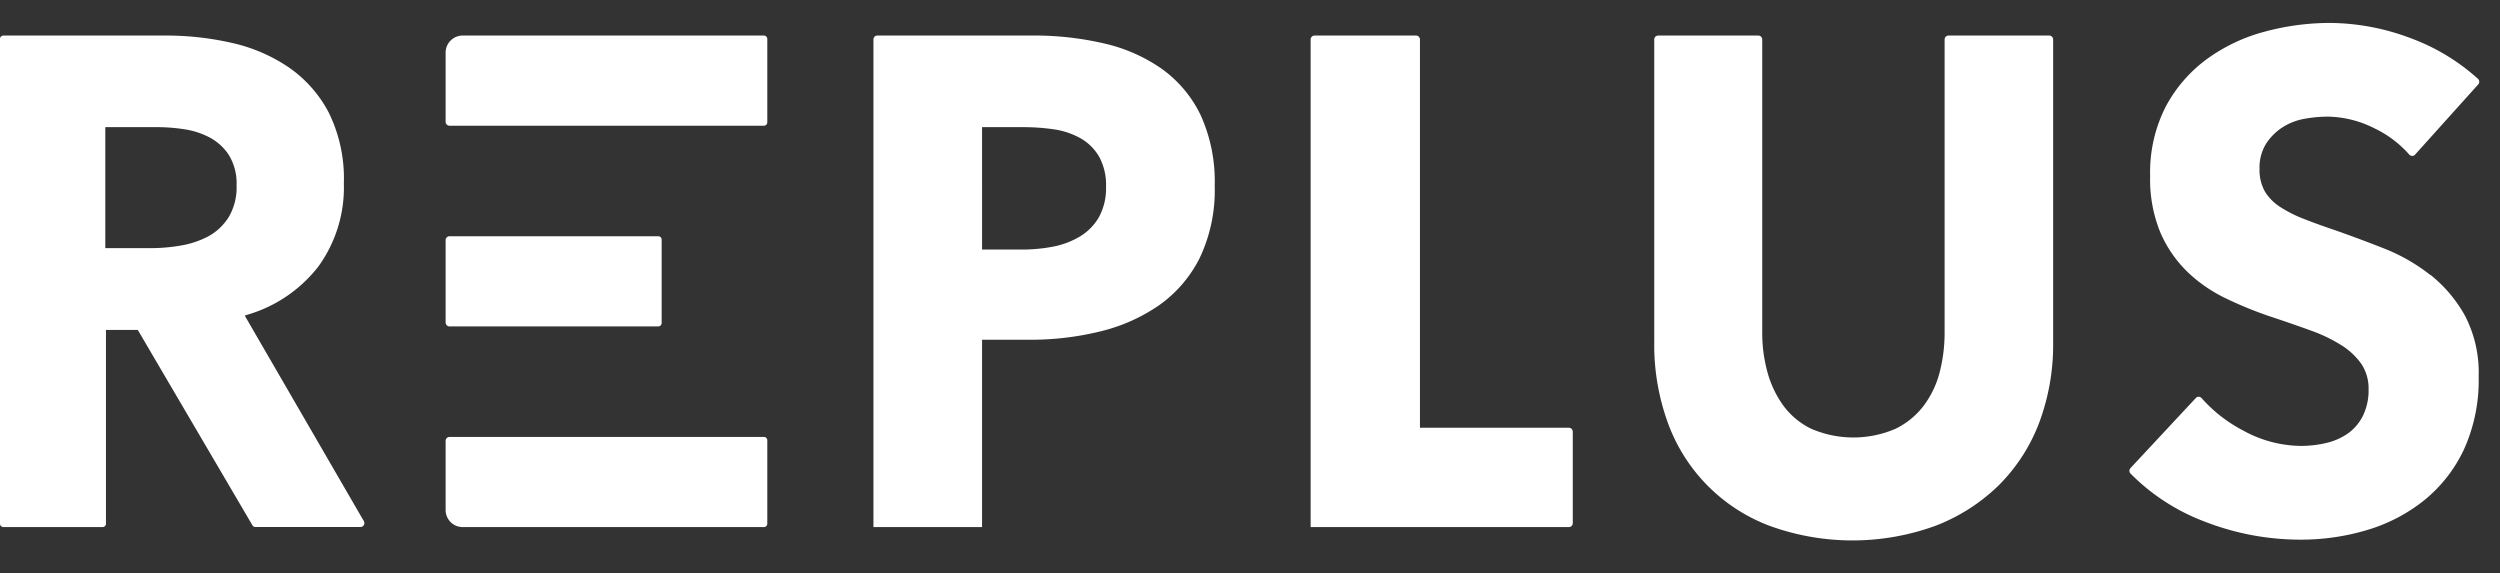 <svg xmlns="http://www.w3.org/2000/svg" xmlns:xlink="http://www.w3.org/1999/xlink" width="109" height="25" viewBox="0 0 109 25">
  <rect x="0" y="0" width="109" height="25" fill="#333333" stroke="none"/>
  <defs>
    <clipPath id="clip-path">
      <rect id="長方形_133" data-name="長方形 133" width="109" height="25" transform="translate(-0.198 -1.5)" fill="#fff" opacity="0.39"/>
    </clipPath>
    <clipPath id="clip-path-2">
      <rect id="長方形_132" data-name="長方形 132" width="108.096" height="22.562" fill="#fff"/>
    </clipPath>
  </defs>
  <g id="logo_replus" transform="translate(0.198 1.5)" clip-path="url(#clip-path)">
    <g id="グループ_439" data-name="グループ 439" transform="translate(-0.198 -0.5)" clip-path="url(#clip-path-2)">
      <path id="パス_155" data-name="パス 155" d="M341.152,10.988a7.966,7.966,0,0,0-2.032-1.161c-.759-.3-1.491-.569-2.174-.809-.477-.16-.918-.321-1.31-.475a5.689,5.689,0,0,1-1.022-.515,2.11,2.11,0,0,1-.674-.68,1.9,1.9,0,0,1-.233-.976A1.98,1.98,0,0,1,334,5.253a2.435,2.435,0,0,1,.715-.706,2.634,2.634,0,0,1,.955-.368,5.747,5.747,0,0,1,1.022-.094,4.648,4.648,0,0,1,2.039.517,4.725,4.725,0,0,1,1.5,1.134.177.177,0,0,0,.132.061.163.163,0,0,0,.126-.056l2.754-3.062a.173.173,0,0,0-.015-.244A9.024,9.024,0,0,0,340.3.666,10.128,10.128,0,0,0,336.781,0a10.957,10.957,0,0,0-2.844.379,7.588,7.588,0,0,0-2.517,1.19,6.18,6.18,0,0,0-1.8,2.073,6.313,6.313,0,0,0-.683,3.035,6.1,6.1,0,0,0,.44,2.447,5.354,5.354,0,0,0,1.165,1.708A6.345,6.345,0,0,0,332.2,11.99a16.676,16.676,0,0,0,1.917.79c.675.224,1.287.435,1.816.628a6.691,6.691,0,0,1,1.359.654,3.029,3.029,0,0,1,.859.811,1.932,1.932,0,0,1,.31,1.1,2.534,2.534,0,0,1-.245,1.153,2.088,2.088,0,0,1-.66.776,2.732,2.732,0,0,1-.954.415,4.834,4.834,0,0,1-1.1.125A5.312,5.312,0,0,1,333,17.775a6.34,6.34,0,0,1-1.82-1.417.17.17,0,0,0-.127-.059h0a.168.168,0,0,0-.124.054l-2.848,3.055a.173.173,0,0,0,0,.238,8.995,8.995,0,0,0,3.2,2.083,11.506,11.506,0,0,0,4.226.8,10.064,10.064,0,0,0,2.9-.423,7.3,7.3,0,0,0,2.487-1.3,6.29,6.29,0,0,0,1.725-2.209,7.314,7.314,0,0,0,.642-3.178,5.387,5.387,0,0,0-.595-2.652,6.009,6.009,0,0,0-1.51-1.786" transform="translate(-235.191 0)" fill="#fff"/>
      <path id="パス_156" data-name="パス 156" d="M272.075,1.945h-4.395a.171.171,0,0,0-.171.171V14.893A6.91,6.91,0,0,1,267.3,16.6a4.172,4.172,0,0,1-.686,1.462,3.417,3.417,0,0,1-1.246,1.028,4.637,4.637,0,0,1-3.672,0,3.287,3.287,0,0,1-1.232-1.03,4.533,4.533,0,0,1-.685-1.459,6.491,6.491,0,0,1-.222-1.713V2.116a.171.171,0,0,0-.171-.171h-4.366a.171.171,0,0,0-.171.171V15.322a9.912,9.912,0,0,0,.6,3.524,7.539,7.539,0,0,0,4.435,4.477,10.579,10.579,0,0,0,7.218,0,8.091,8.091,0,0,0,2.763-1.765,7.709,7.709,0,0,0,1.76-2.713,9.7,9.7,0,0,0,.616-3.523V2.116a.171.171,0,0,0-.171-.171" transform="translate(-182.724 -1.395)" fill="#fff"/>
      <path id="パス_157" data-name="パス 157" d="M213.166,19.045h-6.492V2.116a.171.171,0,0,0-.171-.171h-4.424a.171.171,0,0,0-.171.171v21.26h11.258a.171.171,0,0,0,.171-.171V19.216a.171.171,0,0,0-.171-.171" transform="translate(-144.764 -1.395)" fill="#fff"/>
      <path id="パス_158" data-name="パス 158" d="M147.143,3.407a7.167,7.167,0,0,0-2.515-1.114,13.437,13.437,0,0,0-3.123-.349h-6.779a.171.171,0,0,0-.171.171v21.26h4.736V15.208h2.1a12.7,12.7,0,0,0,3.05-.363,7.657,7.657,0,0,0,2.574-1.145,5.6,5.6,0,0,0,1.764-2.054,6.864,6.864,0,0,0,.655-3.145,6.994,6.994,0,0,0-.612-3.085,5.321,5.321,0,0,0-1.677-2.007M144.39,9.857a2.356,2.356,0,0,1-.838.852,3.589,3.589,0,0,1-1.184.443,7.234,7.234,0,0,1-1.357.124h-1.72V5.939H141.1a9.031,9.031,0,0,1,1.308.093,3.368,3.368,0,0,1,1.156.38,2.193,2.193,0,0,1,.826.806,2.556,2.556,0,0,1,.306,1.312,2.641,2.641,0,0,1-.305,1.326" transform="translate(-96.473 -1.395)" fill="#fff"/>
      <path id="パス_159" data-name="パス 159" d="M82.527,63.777H68.821a.171.171,0,0,0-.171.171v3.017a.744.744,0,0,0,.744.743H82.527a.148.148,0,0,0,.148-.148V63.925a.148.148,0,0,0-.148-.148" transform="translate(-49.221 -45.727)" fill="#fff"/>
      <path id="パス_160" data-name="パス 160" d="M82.527,1.945H69.394a.744.744,0,0,0-.744.744V5.705a.171.171,0,0,0,.171.171H82.527a.148.148,0,0,0,.148-.148V2.093a.148.148,0,0,0-.148-.148" transform="translate(-49.221 -1.395)" fill="#fff"/>
      <path id="パス_161" data-name="パス 161" d="M68.821,36.792h9.1a.148.148,0,0,0,.148-.148V33.009a.148.148,0,0,0-.148-.148h-9.1a.172.172,0,0,0-.171.171v3.59a.171.171,0,0,0,.171.171" transform="translate(-49.221 -23.561)" fill="#fff"/>
      <path id="パス_162" data-name="パス 162" d="M10.67,14.155l.134-.043a6.074,6.074,0,0,0,3.079-2.1,5.88,5.88,0,0,0,1.109-3.633,6.5,6.5,0,0,0-.654-3.067A5.49,5.49,0,0,0,12.59,3.332,7.228,7.228,0,0,0,10.1,2.263,12.881,12.881,0,0,0,7.24,1.945H.148A.148.148,0,0,0,0,2.093V23.228a.148.148,0,0,0,.148.148H4.472a.148.148,0,0,0,.148-.148V14.78H6.007l.033.056L11.007,23.3a.149.149,0,0,0,.128.073h4.581a.171.171,0,0,0,.148-.256Zm-.71-4.278a2.386,2.386,0,0,1-.9.834,3.984,3.984,0,0,1-1.2.394,7.735,7.735,0,0,1-1.273.109H4.591V5.939H6.875a7.761,7.761,0,0,1,1.169.093A3.451,3.451,0,0,1,9.161,6.4a2.261,2.261,0,0,1,.829.773,2.373,2.373,0,0,1,.325,1.3,2.565,2.565,0,0,1-.354,1.408" transform="translate(0 -1.395)" fill="#fff"/>
    </g>
  </g>
</svg>
